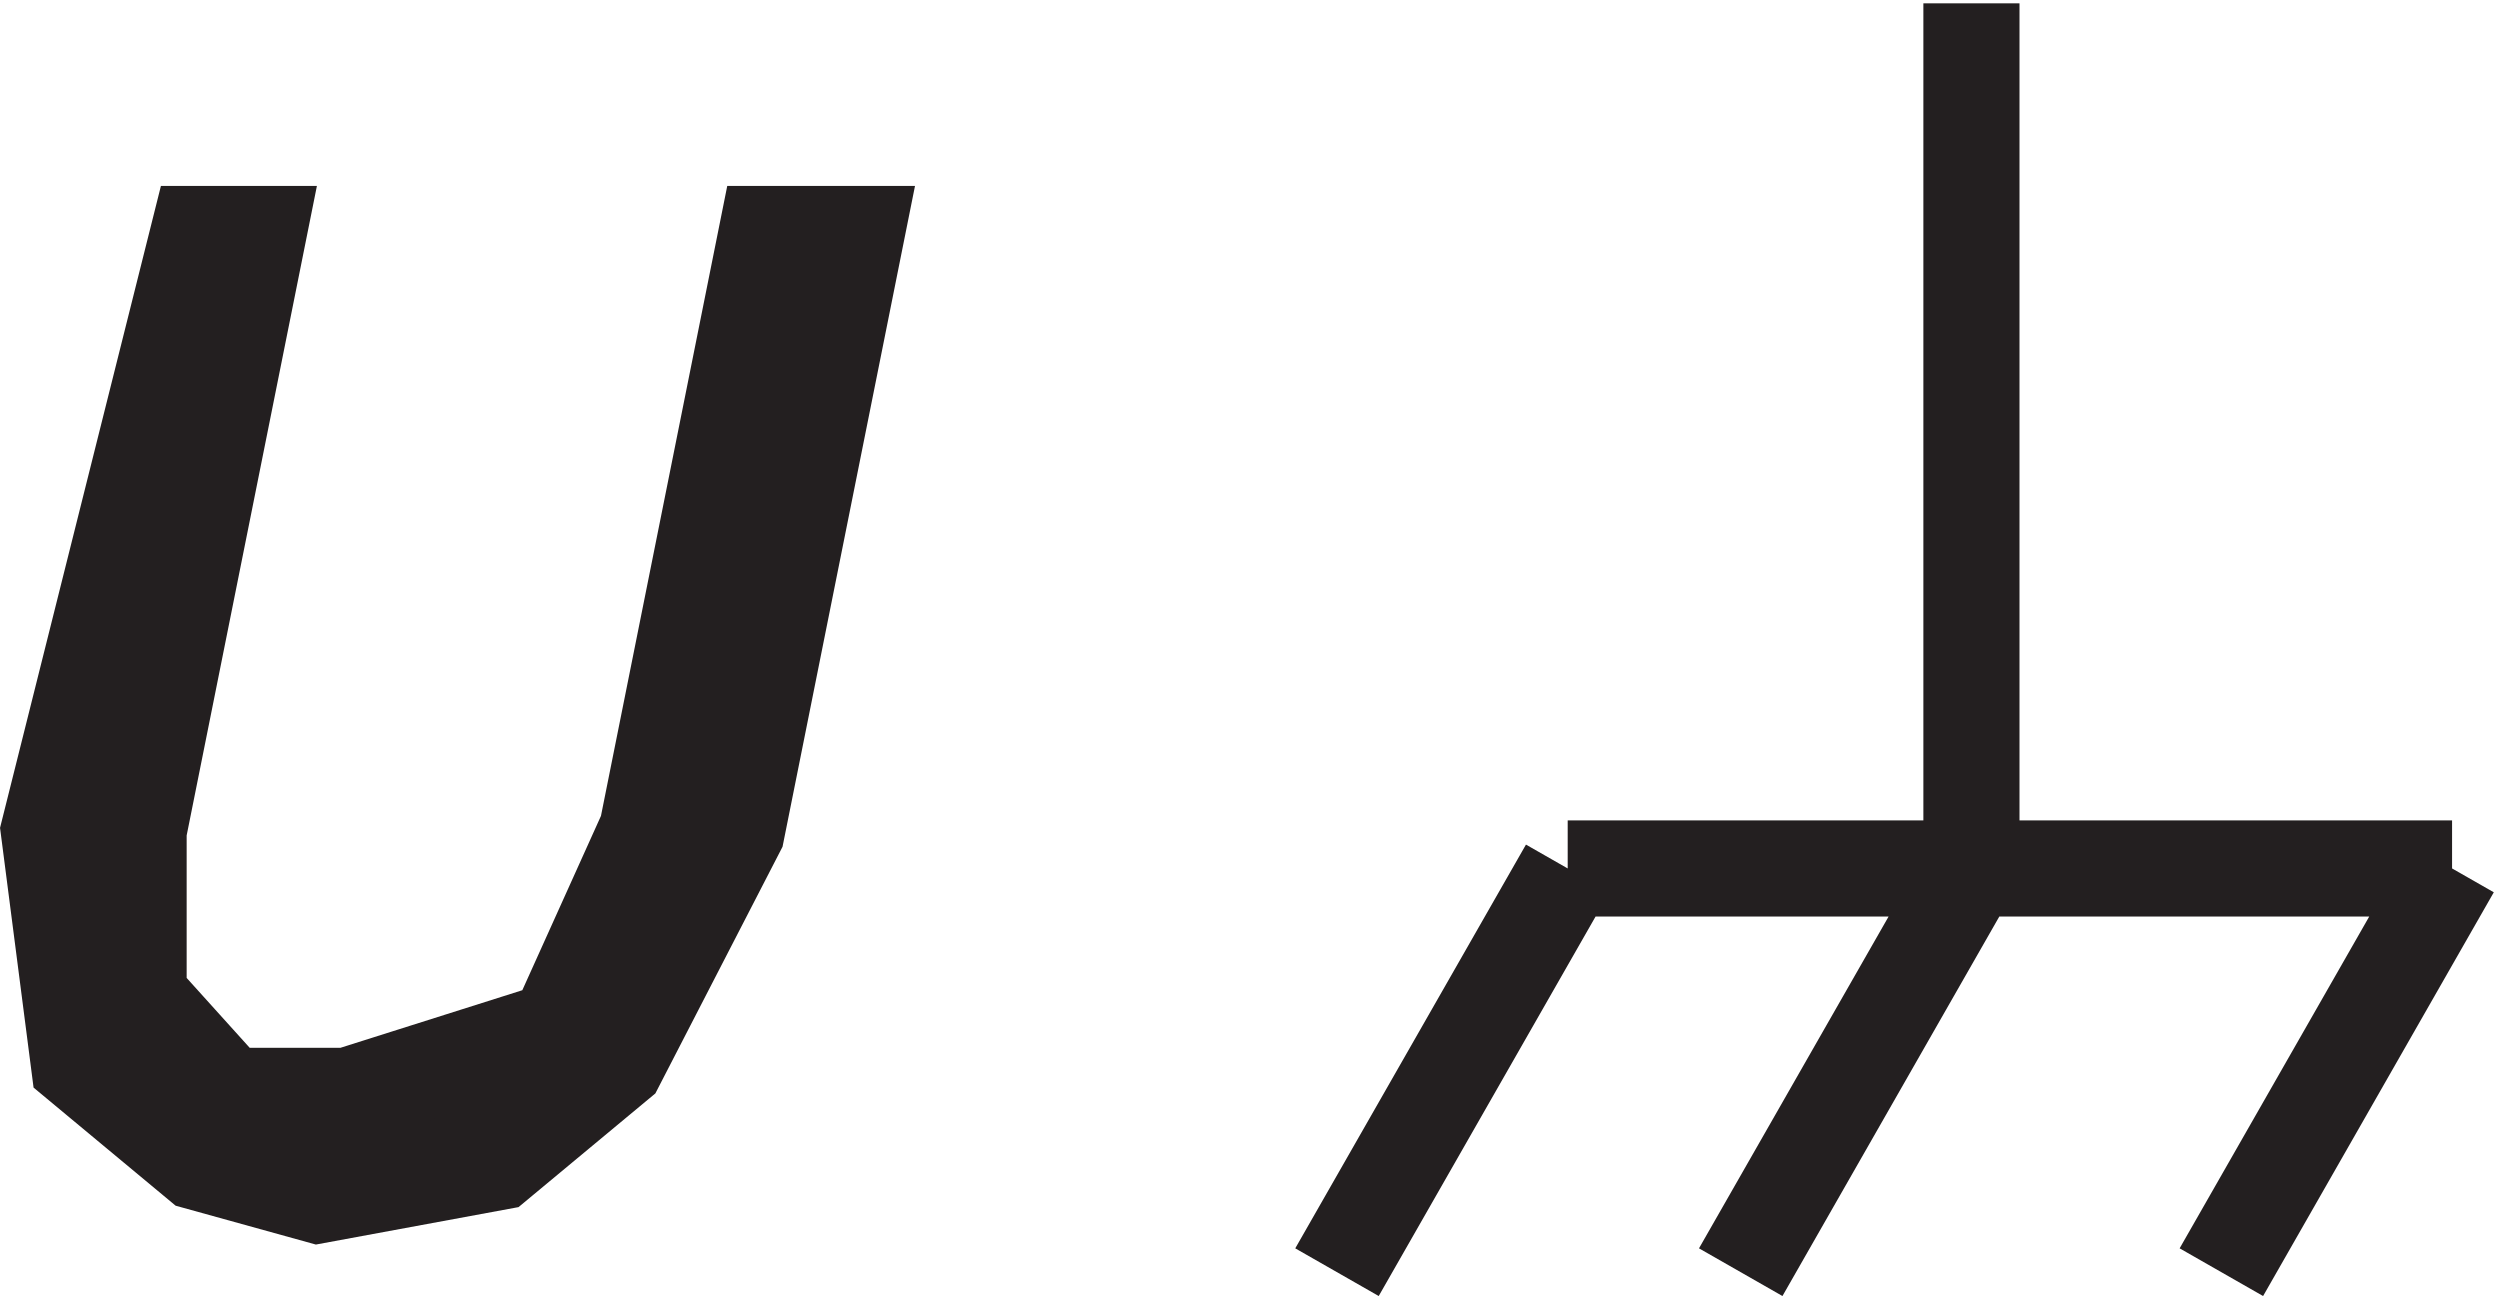 <svg xmlns="http://www.w3.org/2000/svg" xml:space="preserve" width="25.942" height="13.448"><path d="M153.332 102.664v-67.5m-31.5.004h69m-69 0-18-31.5m49.5 31.5-18-31.5m55.5 31.5-18-31.5" style="fill:none;stroke:#231f20;stroke-width:7.5;stroke-linecap:butt;stroke-linejoin:miter;stroke-miterlimit:10;stroke-dasharray:none;stroke-opacity:1" transform="matrix(.133 0 0 -.133 .064 13.689)"/><path d="M10.332 38.113v-12.93l7-7.757h9.336L43 22.598l7 15.515 9.332 46.555h7L57 38.113l-9.332-18.101-9.336-7.758-14-2.586L15 12.254l-9.332 7.758-2.336 18.101L15 84.668h4.668l-9.336-46.555" style="fill:#231f20;fill-opacity:1;fill-rule:evenodd;stroke:none" transform="matrix(.133 0 0 -.133 .064 13.689)"/><path d="M10.332 38.113v-12.93l7-7.757h9.336L43 22.598l7 15.515 9.332 46.555h7L57 38.113l-9.332-18.101-9.336-7.758-14-2.586L15 12.254l-9.332 7.758-2.336 18.101L15 84.668h4.668z" style="fill:none;stroke:#231f20;stroke-width:7.5;stroke-linecap:butt;stroke-linejoin:miter;stroke-miterlimit:10;stroke-dasharray:none;stroke-opacity:1" transform="matrix(.133 0 0 -.133 .064 13.689)"/></svg>
